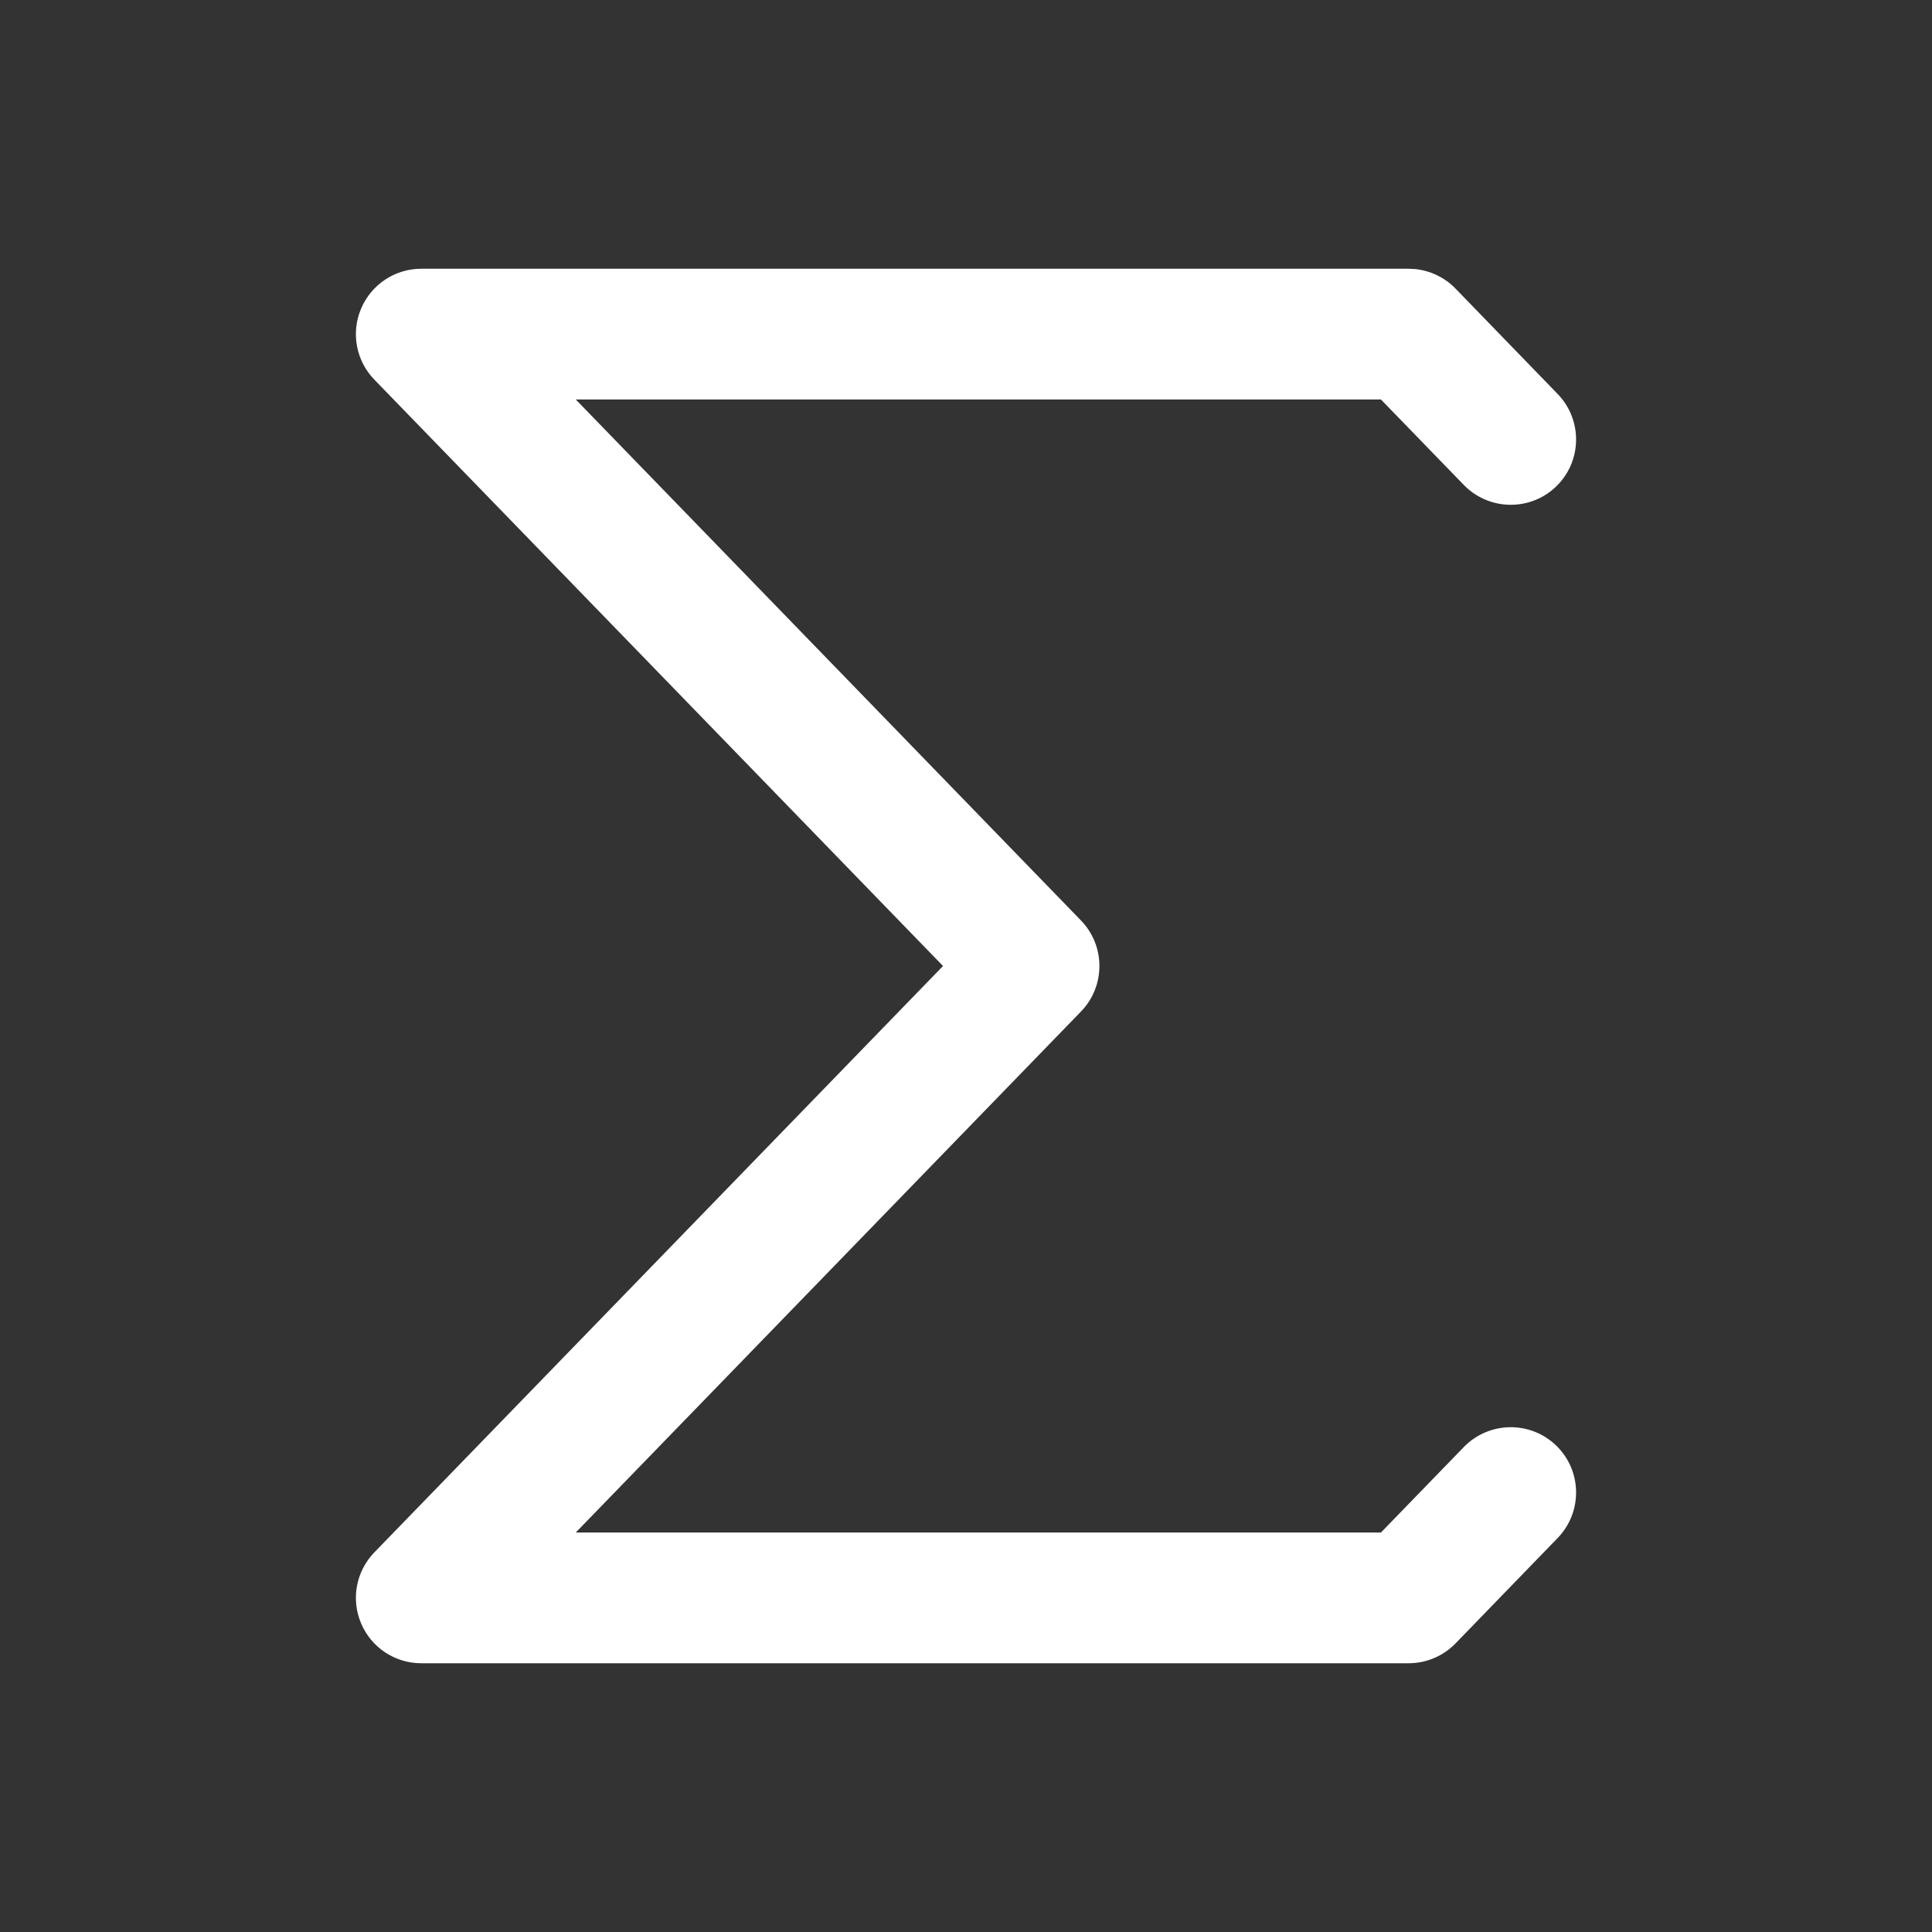 <svg width="38" height="38" viewBox="0 0 38 38" fill="none" xmlns="http://www.w3.org/2000/svg">
<rect x="0" y="0" width="38" height="38" fill="#333333" stroke="none"/>
<path d="M27.705 5.286L27.834 5.292C28.134 5.323 28.416 5.457 28.628 5.676L30.636 7.748C31.131 8.258 31.119 9.072 30.61 9.566C30.1 10.061 29.286 10.047 28.791 9.538L27.161 7.857H11.324L21.261 18.104C21.745 18.603 21.745 19.397 21.261 19.896L11.324 30.143H27.161L28.791 28.462C29.286 27.953 30.1 27.939 30.61 28.434C31.119 28.928 31.131 29.742 30.636 30.252L28.628 32.324C28.385 32.574 28.053 32.714 27.705 32.714H8.285C7.769 32.714 7.303 32.405 7.102 31.929C6.9 31.454 7.003 30.904 7.363 30.533L18.548 19L7.363 7.467C7.003 7.096 6.9 6.546 7.102 6.071C7.303 5.595 7.769 5.286 8.285 5.286H27.705Z" fill="white"/>
</svg>
